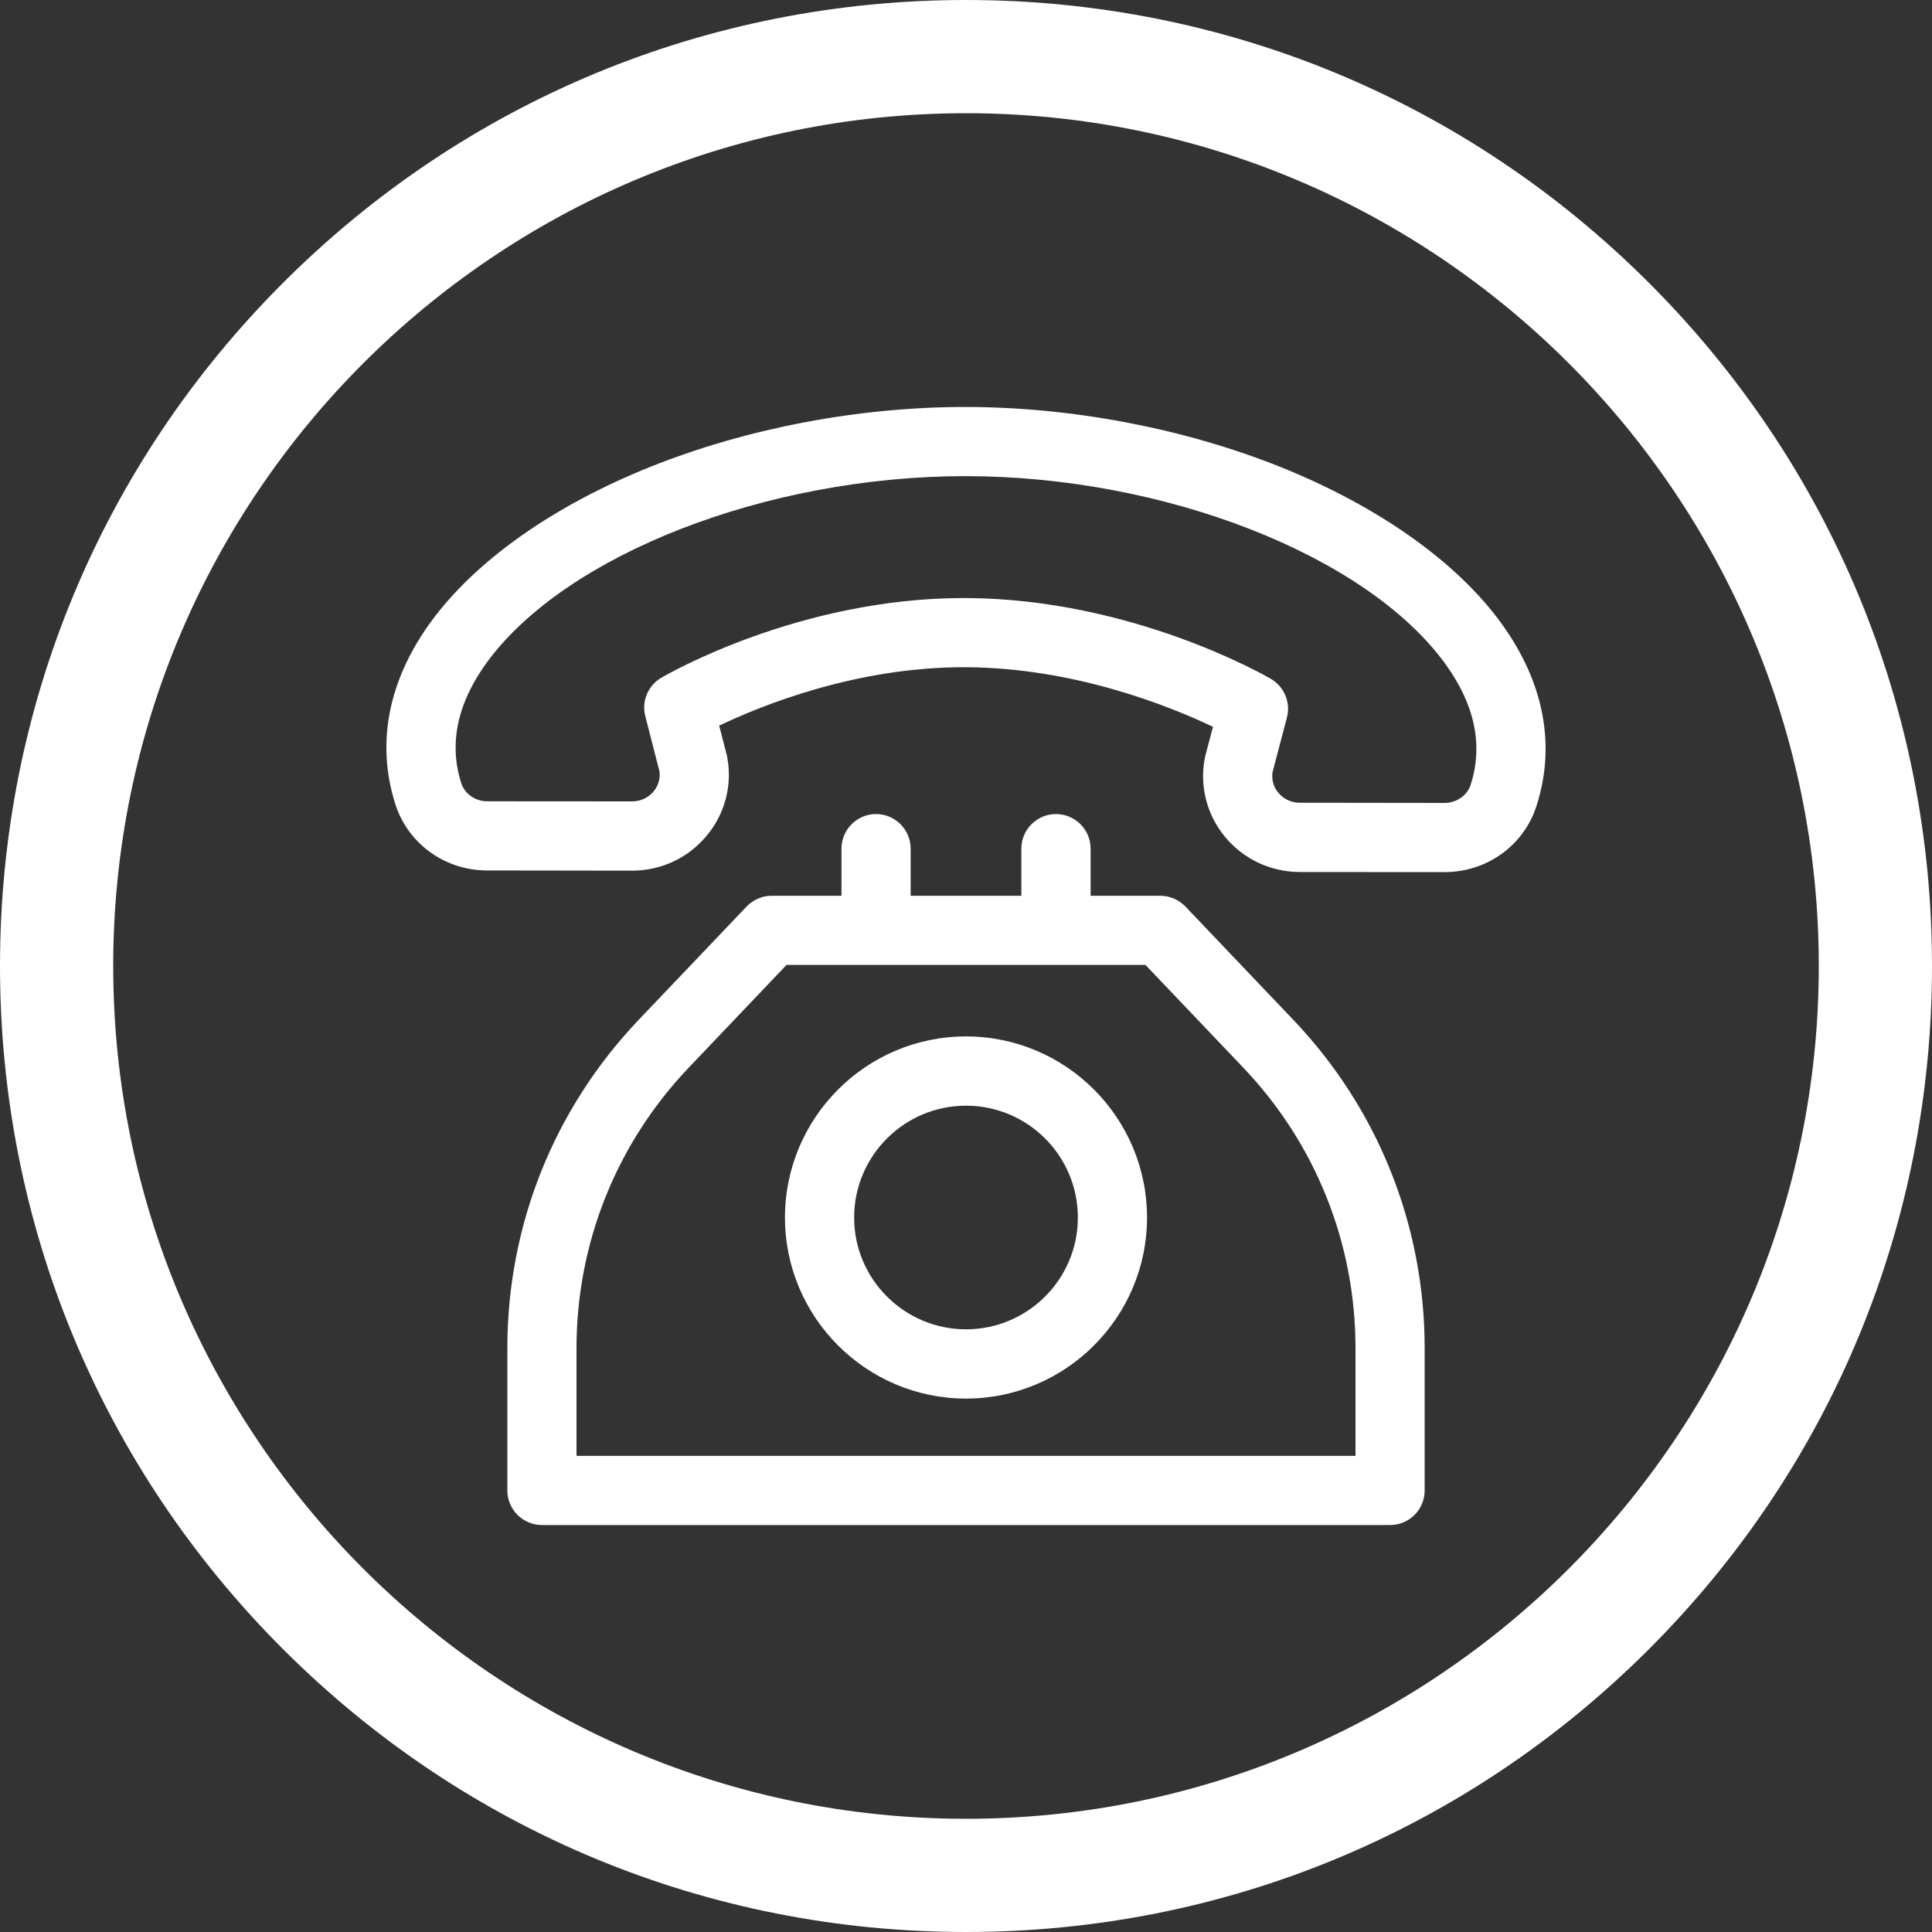 <svg width="20" height="20" viewBox="0 0 20 20" fill="none" xmlns="http://www.w3.org/2000/svg">
<rect x="0" y="0" width="20" height="20" fill="#333333" stroke="none"/>
<g clip-path="url(#clip0_259_88)">
<path d="M15.54 6.45C15.08 5.817 14.273 5.245 13.27 4.84C12.271 4.438 11.112 4.215 10.006 4.213C8.899 4.211 7.739 4.431 6.739 4.83C5.733 5.232 4.925 5.802 4.463 6.434C4.019 7.041 3.891 7.695 4.093 8.326C4.224 8.735 4.606 9.011 5.044 9.011L6.542 9.013C6.543 9.013 6.543 9.013 6.544 9.013C6.843 9.013 7.124 8.882 7.314 8.653C7.503 8.428 7.582 8.133 7.529 7.844C7.528 7.835 7.526 7.827 7.524 7.818L7.445 7.512C7.881 7.303 8.871 6.901 10.001 6.907C11.13 6.913 12.119 7.315 12.557 7.524L12.476 7.829C12.474 7.837 12.472 7.846 12.471 7.855C12.417 8.143 12.495 8.439 12.683 8.665C12.873 8.894 13.154 9.026 13.454 9.027L14.953 9.028C14.953 9.028 14.954 9.028 14.954 9.028C15.391 9.028 15.773 8.754 15.905 8.345C16.109 7.715 15.983 7.059 15.54 6.45ZM15.224 8.125C15.188 8.235 15.078 8.312 14.954 8.312C14.954 8.312 14.954 8.312 14.954 8.312L13.455 8.31C13.369 8.31 13.288 8.273 13.234 8.207C13.204 8.172 13.158 8.098 13.173 7.995L13.322 7.428C13.363 7.273 13.295 7.109 13.157 7.028C13.099 6.994 11.721 6.2 10.005 6.191C9.995 6.191 9.986 6.191 9.976 6.191C8.272 6.191 6.903 6.982 6.846 7.016C6.708 7.096 6.64 7.259 6.68 7.414L6.826 7.982C6.841 8.085 6.795 8.159 6.765 8.194C6.711 8.259 6.63 8.296 6.544 8.296C6.544 8.296 6.543 8.296 6.543 8.296L5.044 8.295C4.921 8.295 4.81 8.218 4.775 8.108C4.644 7.698 4.734 7.277 5.041 6.856C5.858 5.739 7.939 4.929 9.994 4.929C9.997 4.929 10.001 4.929 10.005 4.929C12.061 4.932 14.145 5.749 14.961 6.871C15.268 7.294 15.356 7.715 15.224 8.125Z" fill="white"/>
<path d="M13.389 10.558L12.271 9.384C12.204 9.314 12.11 9.273 12.012 9.273H11.29V8.785C11.29 8.588 11.129 8.427 10.931 8.427C10.734 8.427 10.573 8.588 10.573 8.785V9.273H9.427V8.785C9.427 8.588 9.266 8.427 9.069 8.427C8.871 8.427 8.711 8.588 8.711 8.785V9.273H7.988C7.89 9.273 7.797 9.314 7.729 9.384L6.611 10.558C5.735 11.478 5.252 12.685 5.252 13.956V15.429C5.252 15.627 5.413 15.787 5.61 15.787H14.39C14.588 15.787 14.748 15.627 14.748 15.429V13.956C14.748 12.685 14.265 11.478 13.389 10.558ZM5.968 15.071V13.956C5.968 12.87 6.381 11.838 7.13 11.052L8.142 9.989H11.858L12.87 11.052C13.619 11.838 14.032 12.87 14.032 13.956V15.071H5.968Z" fill="white"/>
<path d="M10 10.729C8.967 10.729 8.126 11.57 8.126 12.604C8.126 13.637 8.967 14.478 10 14.478C11.033 14.478 11.874 13.637 11.874 12.604C11.874 11.57 11.034 10.729 10 10.729ZM10 13.761C9.362 13.761 8.842 13.242 8.842 12.604C8.842 11.965 9.362 11.446 10 11.446C10.639 11.446 11.158 11.965 11.158 12.604C11.158 13.242 10.639 13.761 10 13.761Z" fill="white"/>
</g>
<path d="M17.071 2.929C15.182 1.04 12.671 0 10 0C7.329 0 4.818 1.04 2.929 2.929C1.04 4.818 0 7.329 0 10C0 12.671 1.04 15.182 2.929 17.071C4.818 18.96 7.329 20 10 20C12.671 20 15.182 18.96 17.071 17.071C18.96 15.182 20 12.671 20 10C20 7.329 18.96 4.818 17.071 2.929ZM10 18.828C5.132 18.828 1.172 14.868 1.172 10C1.172 5.132 5.132 1.172 10 1.172C14.868 1.172 18.828 5.132 18.828 10C18.828 14.868 14.868 18.828 10 18.828Z" fill="white"/>
<defs>
<clipPath id="clip0_259_88">
<rect width="12" height="12" fill="white" transform="translate(4 4)"/>
</clipPath>
</defs>
</svg>
